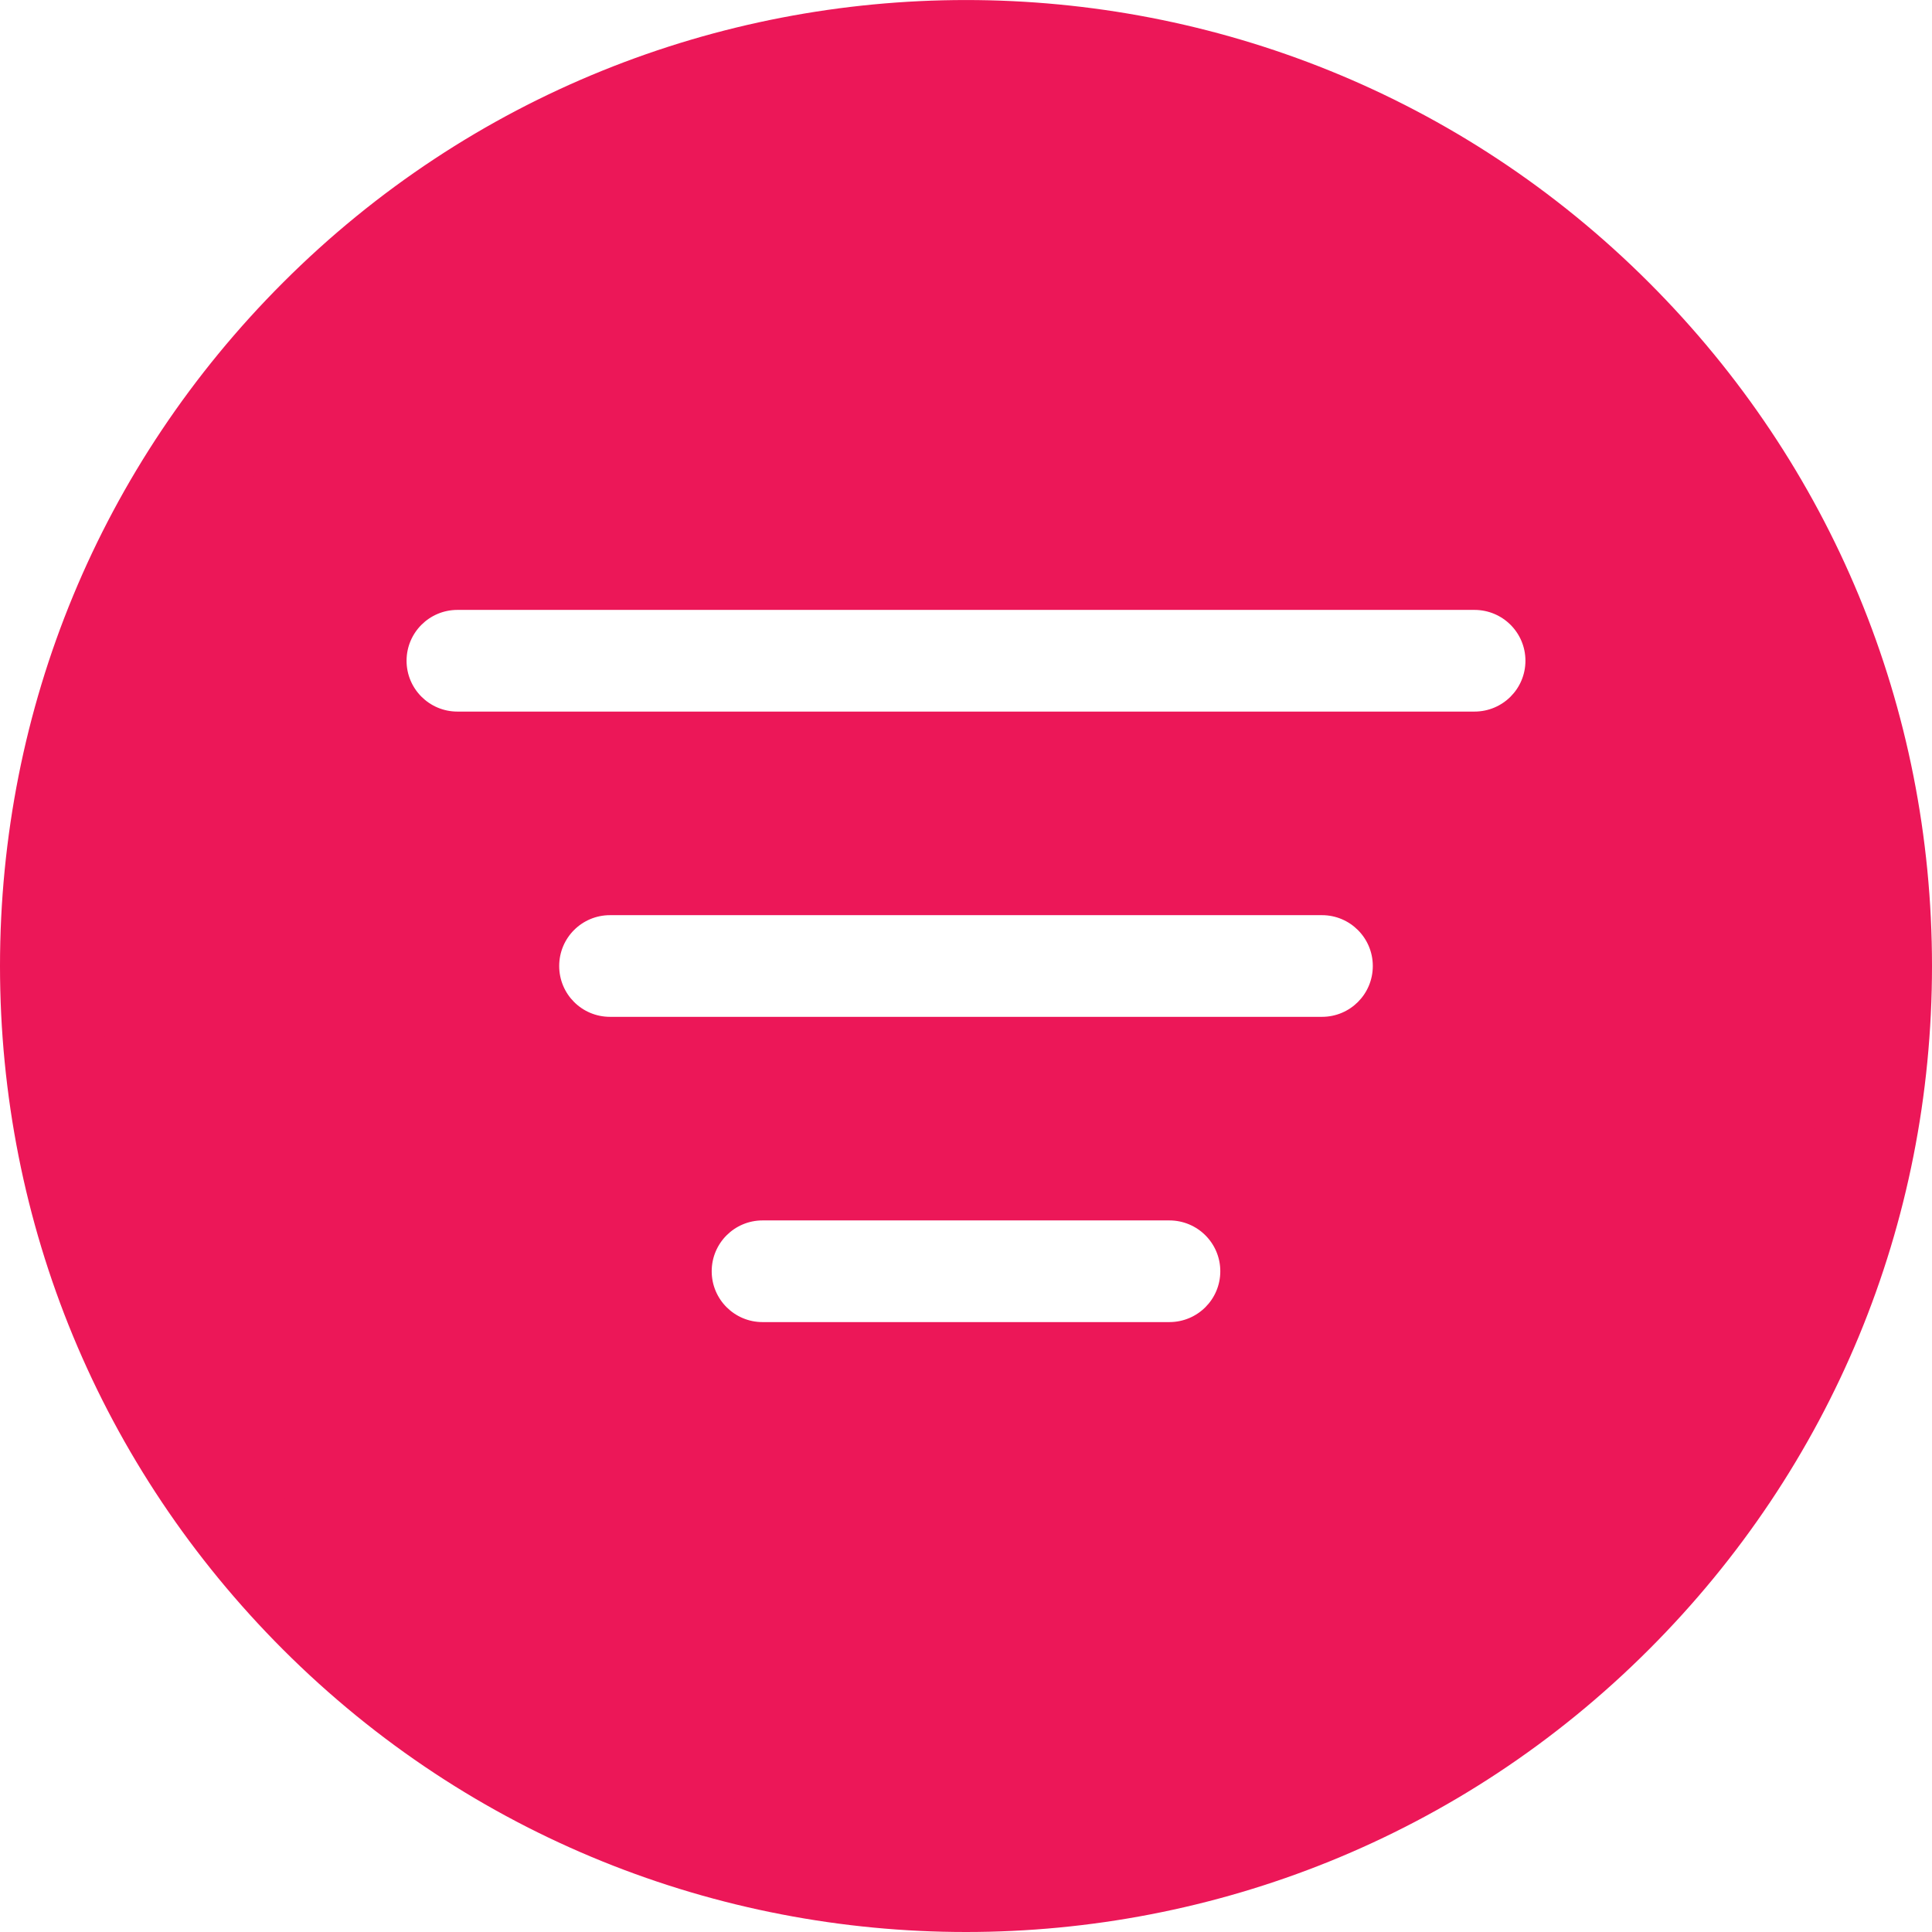 <svg width="16px" height="16px" viewBox="0 0 16 16" version="1.1" xmlns="http://www.w3.org/2000/svg" xmlns:xlink="http://www.w3.org/1999/xlink">
    <g stroke="none" stroke-width="1" fill="none" fill-rule="evenodd">
        <g transform="translate(-123, -655)" fill="#EC1758" fill-rule="nonzero">
            <g transform="translate(30, 642)">
                <g transform="translate(93, 10.4)">
                    <g transform="translate(0, 2.6)">
                        <path d="M13.36,2.637 C10.404,-0.32 5.595,-0.32 2.64,2.637 C-0.316,5.594 -0.316,10.406 2.64,13.363 C4.118,14.841 6.059,15.58 8,15.58 C9.941,15.58 11.882,14.841 13.36,13.363 C16.316,10.406 16.316,5.594 13.36,2.637 Z M9.684,10.949 L6.315,10.949 C6.083,10.949 5.894,10.761 5.894,10.528 C5.894,10.295 6.083,10.107 6.315,10.107 L9.684,10.107 C9.917,10.107 10.106,10.295 10.106,10.528 C10.106,10.761 9.917,10.949 9.684,10.949 Z M10.948,8.421 L5.052,8.421 C4.819,8.421 4.631,8.233 4.631,8 C4.631,7.767 4.819,7.579 5.052,7.579 L10.948,7.579 C11.18,7.579 11.369,7.767 11.369,8 C11.369,8.233 11.181,8.421 10.948,8.421 Z M12.211,5.893 L3.788,5.893 C3.556,5.893 3.367,5.705 3.367,5.472 C3.367,5.239 3.556,5.051 3.788,5.051 L12.211,5.051 C12.444,5.051 12.633,5.239 12.633,5.472 C12.633,5.705 12.444,5.893 12.211,5.893 Z"></path>
                        <path d="M8,16 C5.951,16 3.903,15.22 2.343,13.66 C0.832,12.148 0,10.138 0,8 C0,5.862 0.832,3.852 2.343,2.341 C5.462,-0.78 10.538,-0.78 13.657,2.341 C15.168,3.852 16,5.862 16,8 C16,10.138 15.168,12.148 13.657,13.659 C12.097,15.22 10.049,16 8,16 Z M8,0.842 C6.167,0.842 4.334,1.54 2.939,2.936 C1.587,4.289 0.842,6.087 0.842,8 C0.842,9.913 1.587,11.711 2.939,13.064 C5.729,15.855 10.27,15.855 13.061,13.064 C14.413,11.711 15.158,9.913 15.158,8 C15.158,6.087 14.413,4.289 13.061,2.936 C11.666,1.54 9.833,0.842 8,0.842 Z"></path>
                    </g>
                </g>
            </g>
        </g>
    </g>
</svg>